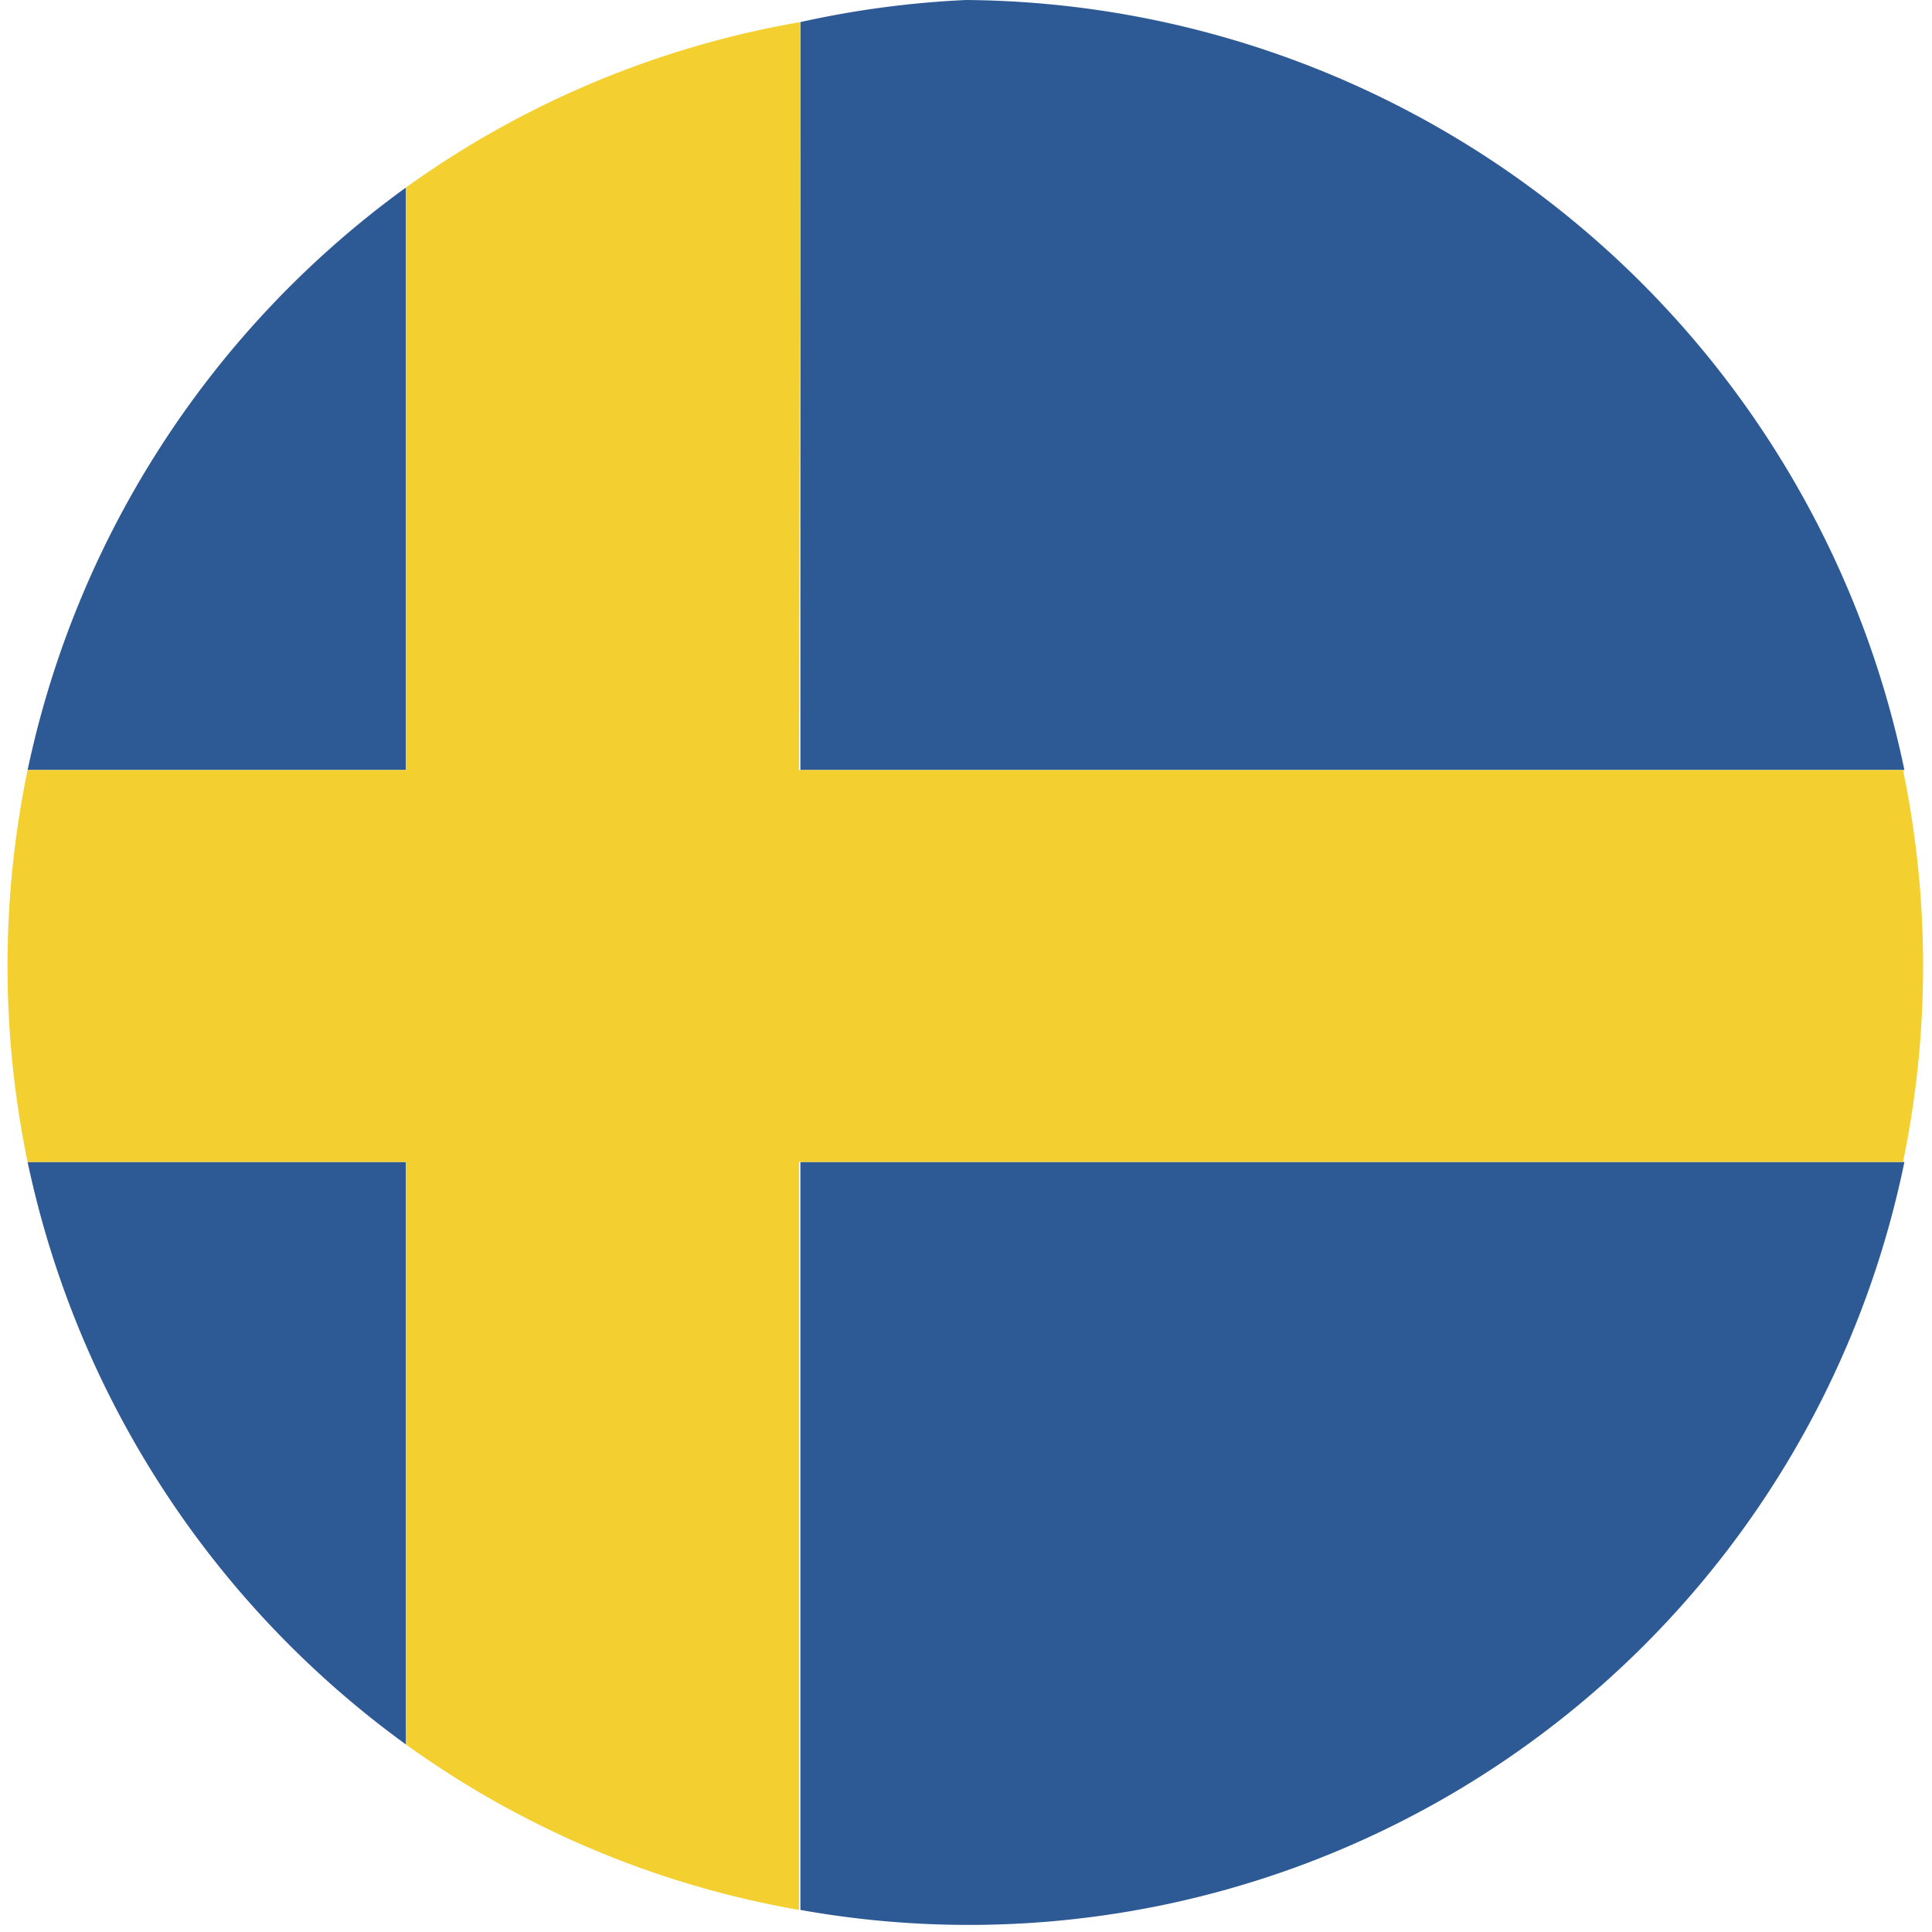 <svg xmlns="http://www.w3.org/2000/svg" viewBox="0 0 14 14"><defs><clipPath><circle cx="-231" cy="7" r="6.95" fill="none"/></clipPath></defs><title>sweden</title><path fill="#2d5a95" d="M.2 8.42a7 7 0 0 0 2.74 4.22V8.42zM2.94 1.36A7 7 0 0 0 .2 5.58h2.74zM5.8 13.84a6.92 6.92 0 0 0 8-5.42h-8zM7 0a7 7 0 0 0-1.2.16v5.42h8A7 7 0 0 0 7 0z"/><path fill="#f3d02f" d="M5.8.16a6.9 6.9 0 0 0-2.86 1.2v4.22H.2a7 7 0 0 0 0 2.84h2.74v4.22a6.9 6.9 0 0 0 2.85 1.2V8.42h8a7 7 0 0 0 0-2.84h-8z"/></svg>
